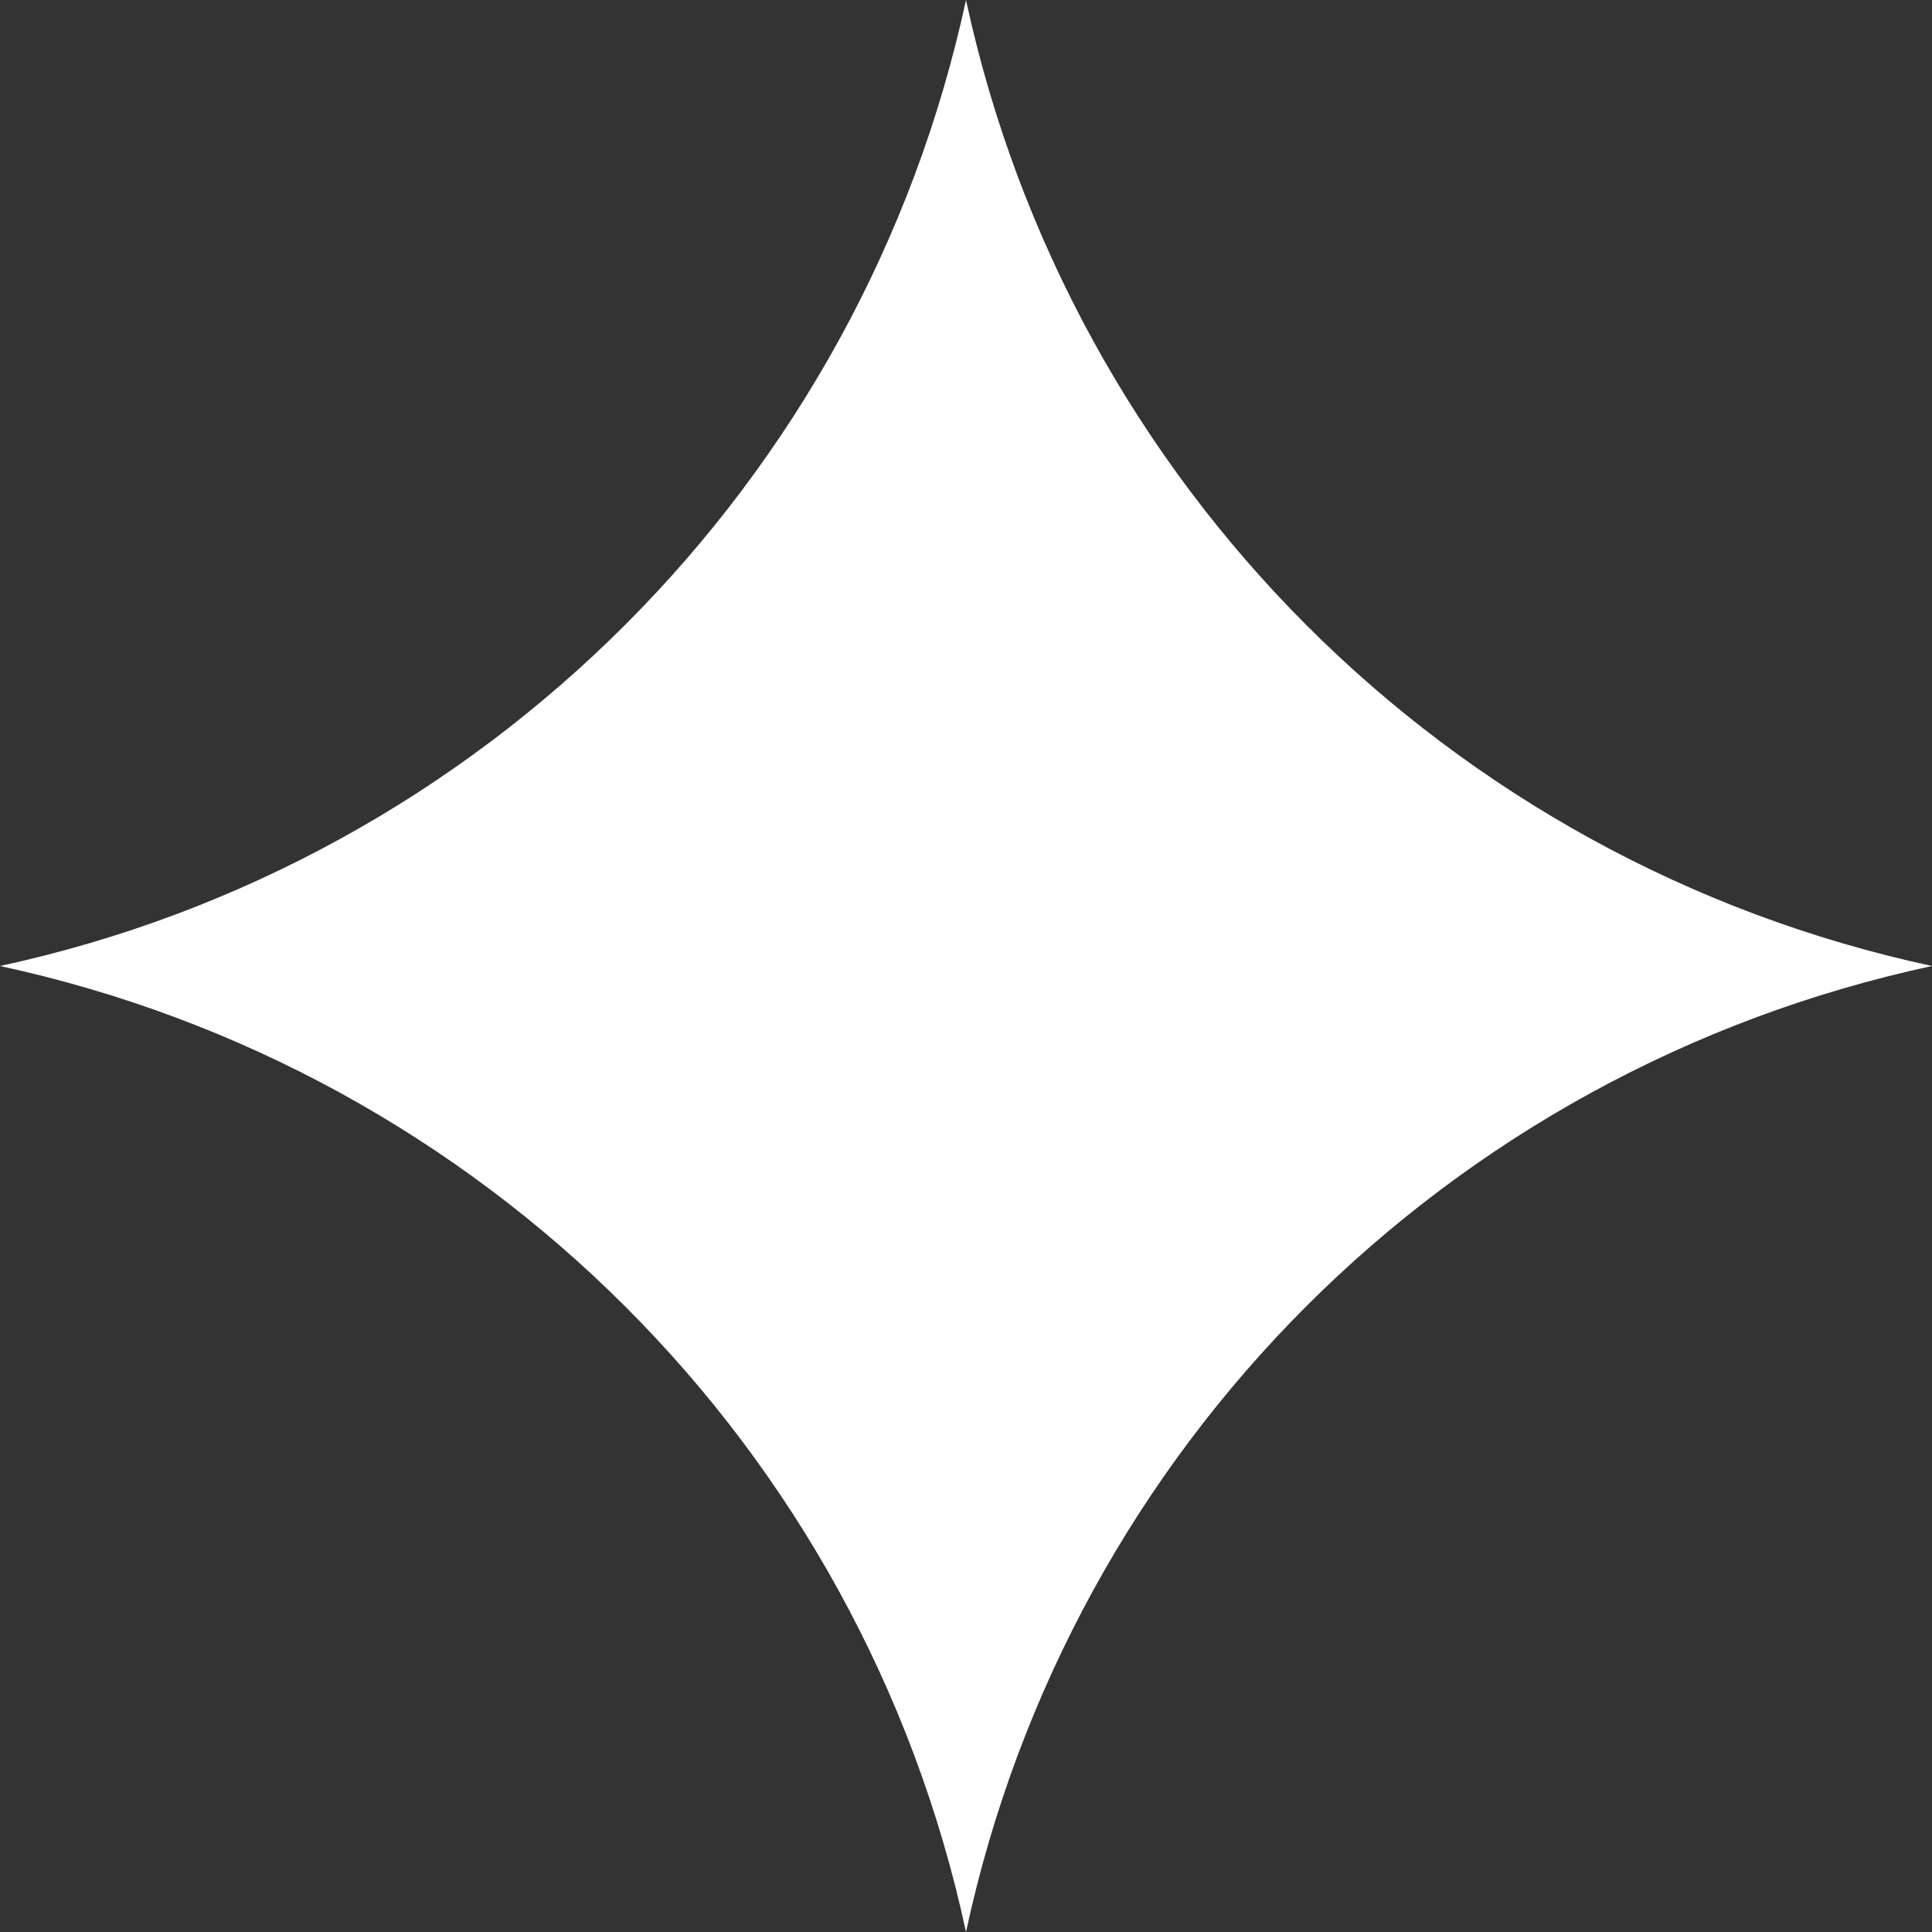 <?xml version="1.0" encoding="UTF-8"?> <!-- Generator: Adobe Illustrator 26.4.1, SVG Export Plug-In . SVG Version: 6.00 Build 0) --> <svg xmlns="http://www.w3.org/2000/svg" xmlns:xlink="http://www.w3.org/1999/xlink" id="Layer_1" x="0px" y="0px" viewBox="0 0 100 100" style="enable-background:new 0 0 100 100;" xml:space="preserve"><rect x="0" y="0" width="100" height="100" fill="#333333" stroke="none"/> <style type="text/css"> .st0{fill:#FFFFFF;} </style> <path class="st0" d="M100,50L100,50L100,50c-25.1,5.4-44.6,24.9-50,50l0,0l0,0C44.6,74.9,25,55.4,0,50l0,0l0,0c25-5.4,44.6-25,50-50 l0,0l0,0C55.4,25,74.9,44.6,100,50z"></path> </svg> 